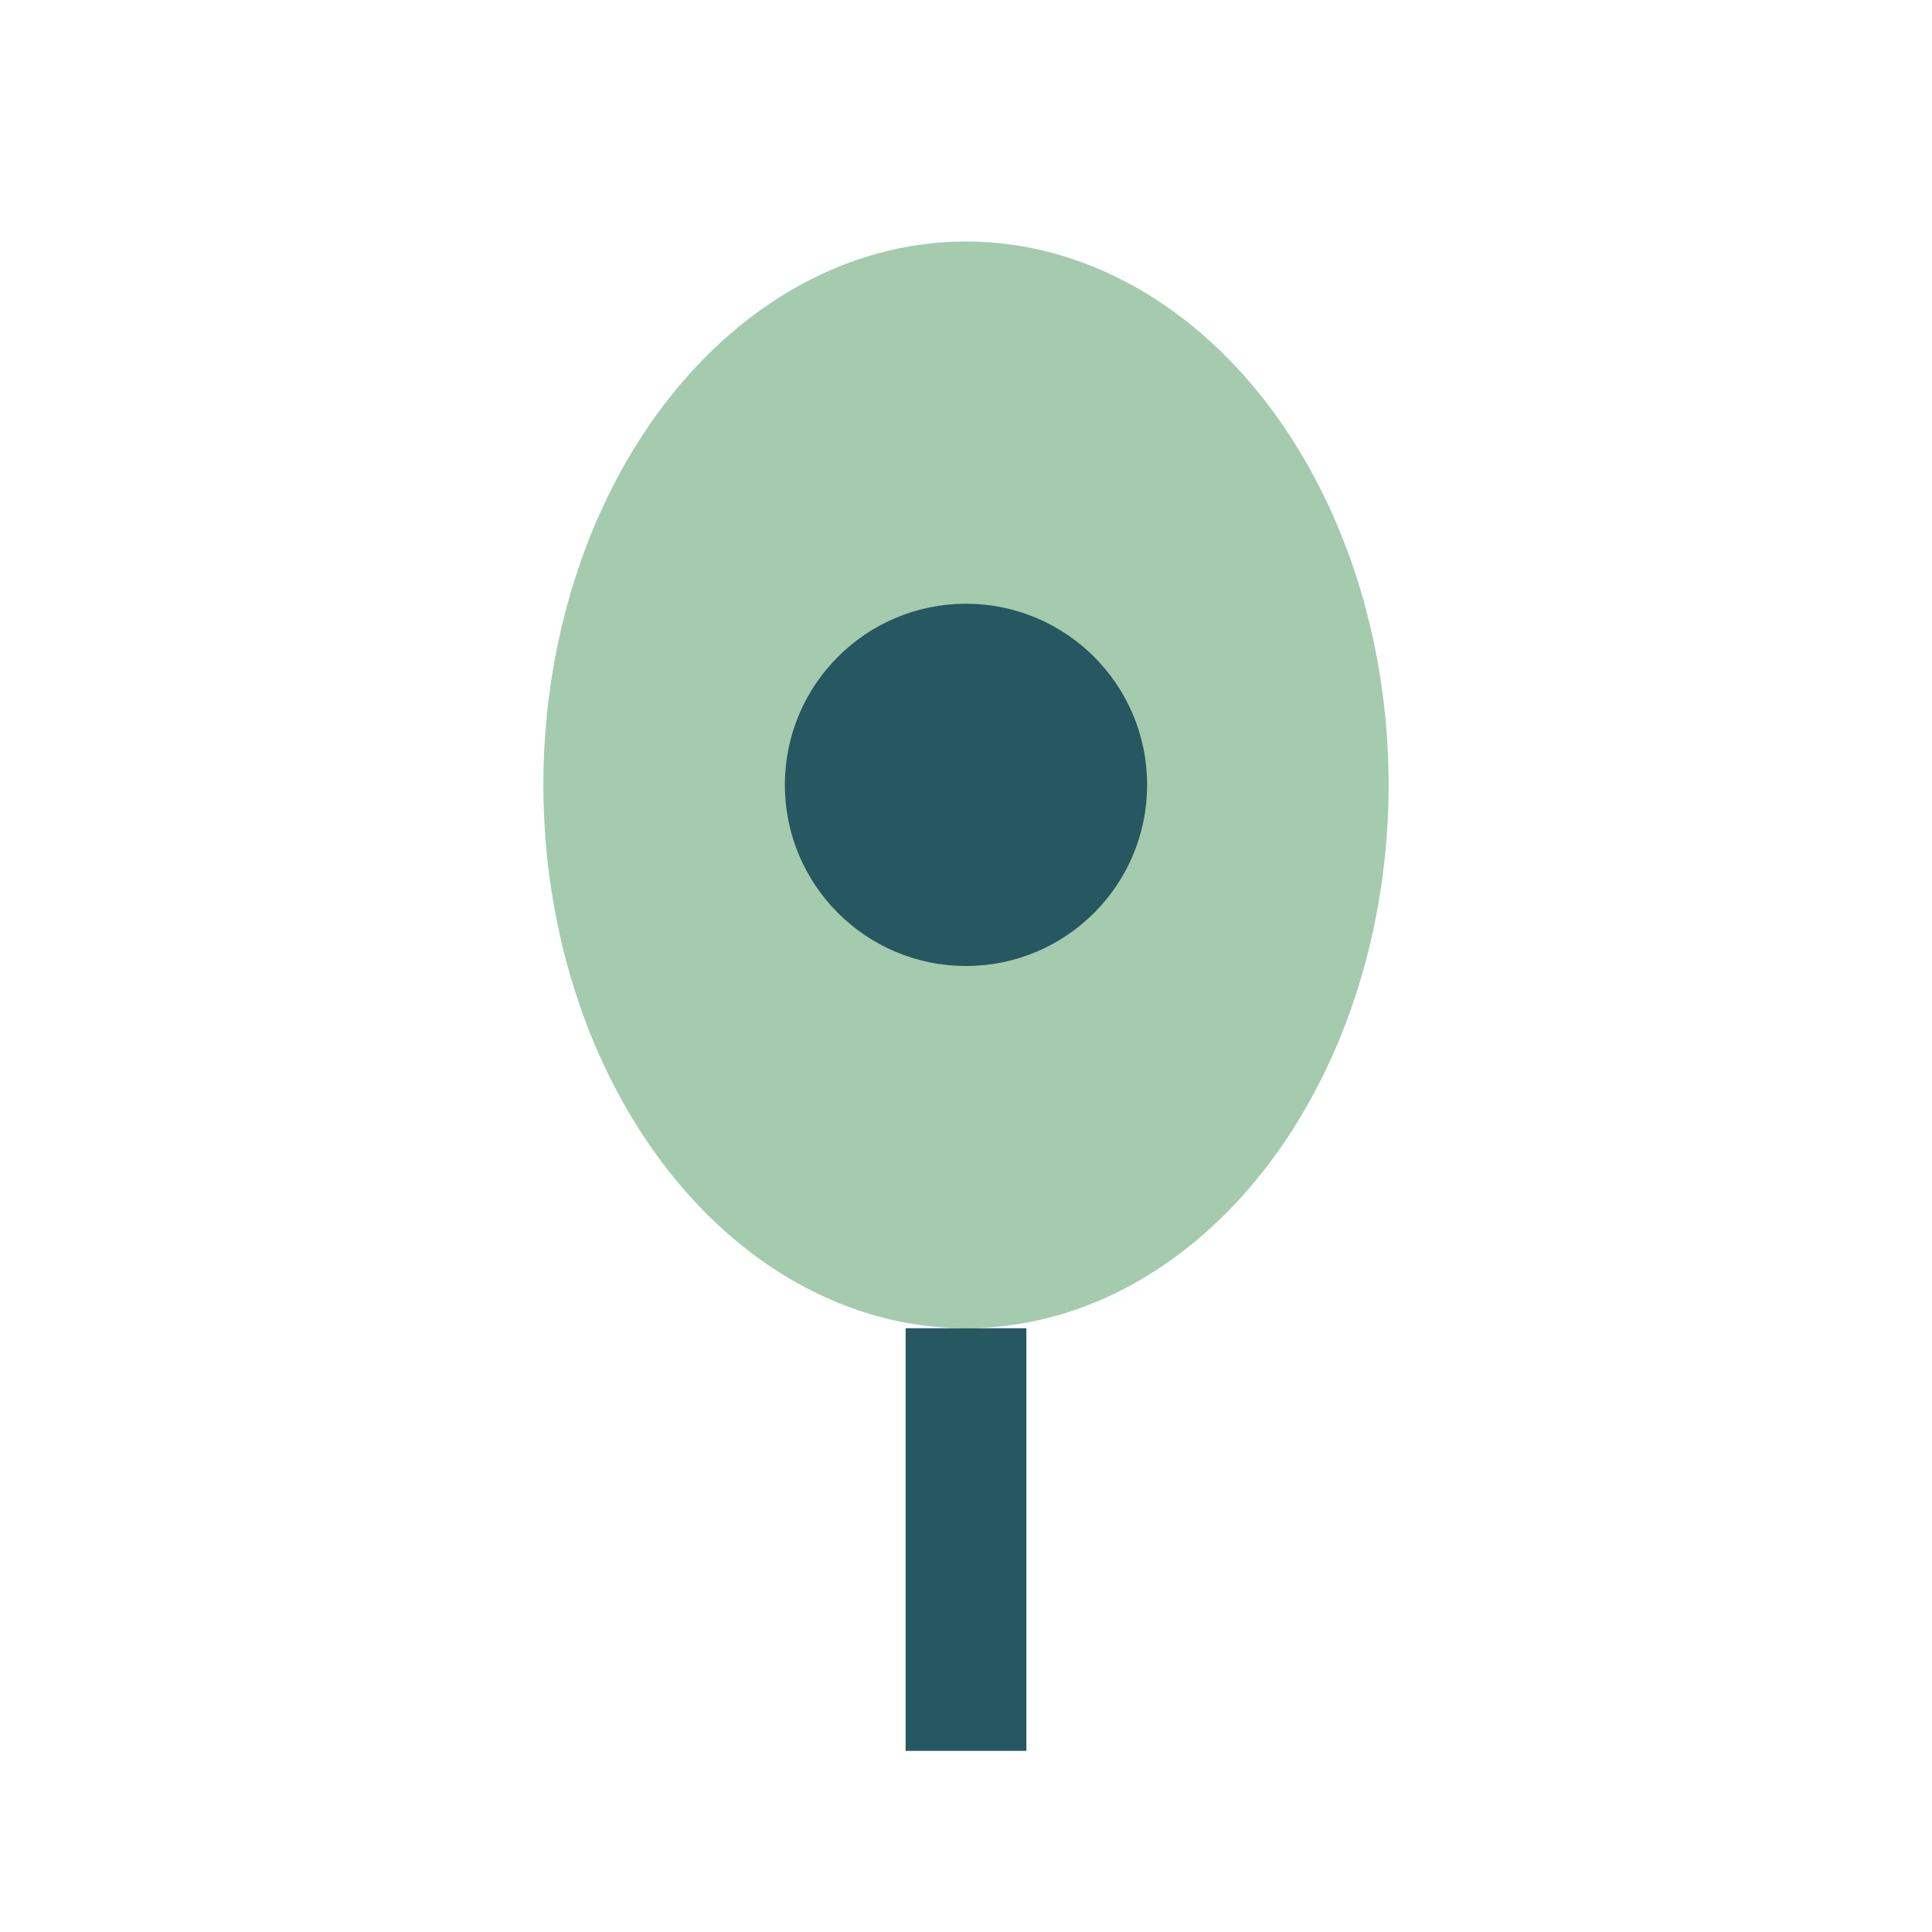 <?xml version="1.0" encoding="UTF-8"?>
<svg xmlns="http://www.w3.org/2000/svg" width="32" height="32" viewBox="0 0 32 32"><ellipse cx="16" cy="13" rx="7" ry="9" fill="#A4CBAE"/><circle cx="16" cy="13" r="3" fill="#275760"/><path d="M16 22v7" stroke="#275760" stroke-width="2"/></svg>